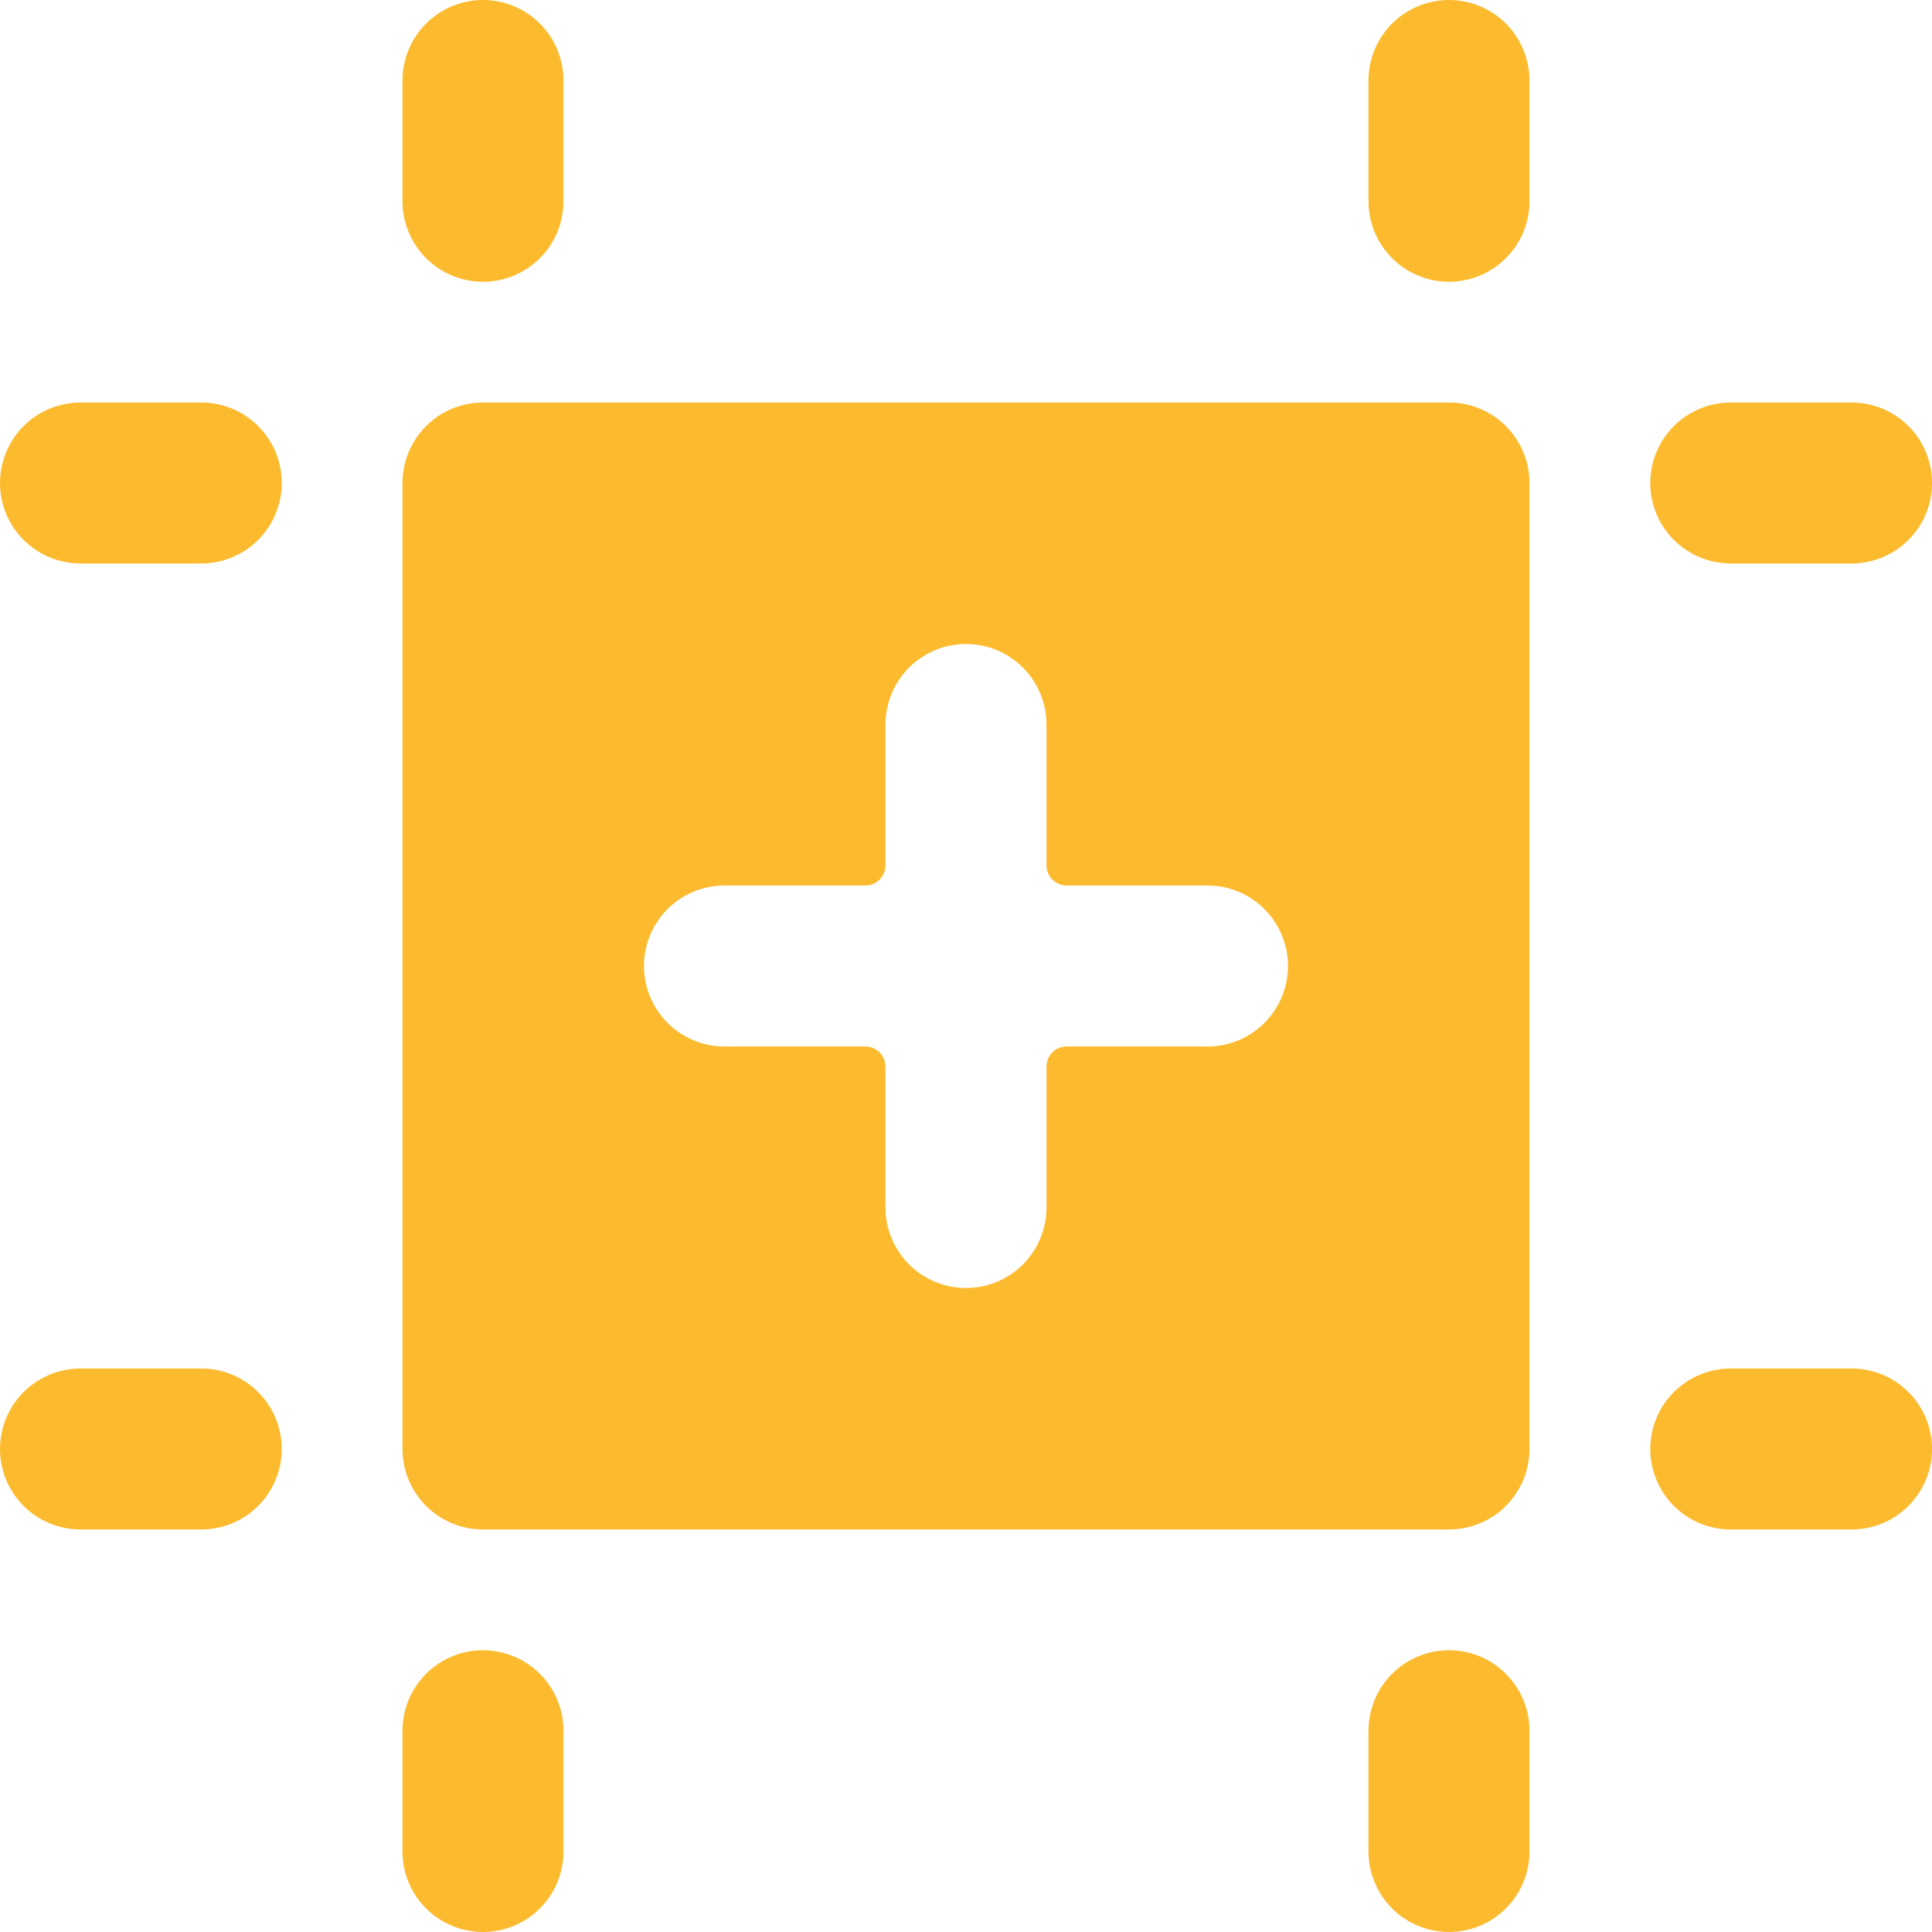 <svg xmlns="http://www.w3.org/2000/svg" width="50" height="50" viewBox="0 0 50 50" fill="none"><path d="M12.499 7.292C13.052 7.292 13.582 7.072 13.973 6.681C14.363 6.291 14.583 5.761 14.583 5.208V2.083C14.583 1.531 14.363 1.001 13.973 0.61C13.582 0.219 13.052 0 12.499 0C11.947 0 11.417 0.219 11.026 0.61C10.636 1.001 10.416 1.531 10.416 2.083V5.208C10.416 5.761 10.636 6.291 11.026 6.681C11.417 7.072 11.947 7.292 12.499 7.292Z" fill="#FCBB2F"></path><path d="M5.208 10.417H2.083C1.531 10.417 1.001 10.636 0.61 11.027C0.219 11.418 0 11.947 0 12.5C0 13.053 0.219 13.582 0.61 13.973C1.001 14.364 1.531 14.583 2.083 14.583H5.208C5.761 14.583 6.291 14.364 6.681 13.973C7.072 13.582 7.292 13.053 7.292 12.5C7.292 11.947 7.072 11.418 6.681 11.027C6.291 10.636 5.761 10.417 5.208 10.417Z" fill="#FCBB2F"></path><path d="M5.208 35.417H2.083C1.531 35.417 1.001 35.636 0.61 36.027C0.219 36.417 0 36.947 0 37.5C0 38.053 0.219 38.582 0.61 38.973C1.001 39.364 1.531 39.583 2.083 39.583H5.208C5.761 39.583 6.291 39.364 6.681 38.973C7.072 38.582 7.292 38.053 7.292 37.5C7.292 36.947 7.072 36.417 6.681 36.027C6.291 35.636 5.761 35.417 5.208 35.417Z" fill="#FCBB2F"></path><path d="M37.499 0C36.947 0 36.417 0.219 36.026 0.61C35.636 1.001 35.416 1.531 35.416 2.083V5.208C35.416 5.761 35.636 6.291 36.026 6.681C36.417 7.072 36.947 7.292 37.499 7.292C38.052 7.292 38.582 7.072 38.972 6.681C39.363 6.291 39.583 5.761 39.583 5.208V2.083C39.583 1.531 39.363 1.001 38.972 0.61C38.582 0.219 38.052 0 37.499 0V0Z" fill="#FCBB2F"></path><path d="M12.499 42.708C11.947 42.708 11.417 42.928 11.026 43.319C10.636 43.709 10.416 44.239 10.416 44.792V47.917C10.416 48.469 10.636 48.999 11.026 49.39C11.417 49.781 11.947 50 12.499 50C13.052 50 13.582 49.781 13.973 49.39C14.363 48.999 14.583 48.469 14.583 47.917V44.792C14.583 44.239 14.363 43.709 13.973 43.319C13.582 42.928 13.052 42.708 12.499 42.708Z" fill="#FCBB2F"></path><path d="M37.499 42.708C36.947 42.708 36.417 42.928 36.026 43.319C35.636 43.709 35.416 44.239 35.416 44.792V47.917C35.416 48.469 35.636 48.999 36.026 49.39C36.417 49.781 36.947 50 37.499 50C38.052 50 38.582 49.781 38.972 49.39C39.363 48.999 39.583 48.469 39.583 47.917V44.792C39.583 44.239 39.363 43.709 38.972 43.319C38.582 42.928 38.052 42.708 37.499 42.708Z" fill="#FCBB2F"></path><path d="M44.792 14.583H47.917C48.47 14.583 49 14.364 49.391 13.973C49.781 13.582 50.001 13.053 50.001 12.5C50.001 11.947 49.781 11.418 49.391 11.027C49 10.636 48.47 10.417 47.917 10.417H44.792C44.24 10.417 43.71 10.636 43.319 11.027C42.928 11.418 42.709 11.947 42.709 12.5C42.709 13.053 42.928 13.582 43.319 13.973C43.71 14.364 44.24 14.583 44.792 14.583Z" fill="#FCBB2F"></path><path d="M47.917 35.417H44.792C44.24 35.417 43.71 35.636 43.319 36.027C42.928 36.417 42.709 36.947 42.709 37.5C42.709 38.053 42.928 38.582 43.319 38.973C43.71 39.364 44.24 39.583 44.792 39.583H47.917C48.47 39.583 49 39.364 49.391 38.973C49.781 38.582 50.001 38.053 50.001 37.5C50.001 36.947 49.781 36.417 49.391 36.027C49 35.636 48.47 35.417 47.917 35.417Z" fill="#FCBB2F"></path><path d="M37.499 10.417H12.499C11.947 10.417 11.417 10.636 11.026 11.027C10.636 11.418 10.416 11.947 10.416 12.5V37.5C10.416 38.053 10.636 38.582 11.026 38.973C11.417 39.364 11.947 39.583 12.499 39.583H37.499C38.052 39.583 38.582 39.364 38.972 38.973C39.363 38.582 39.583 38.053 39.583 37.5V12.5C39.583 11.947 39.363 11.418 38.972 11.027C38.582 10.636 38.052 10.417 37.499 10.417ZM31.249 22.917C31.802 22.917 32.332 23.136 32.722 23.527C33.113 23.918 33.333 24.447 33.333 25C33.333 25.552 33.113 26.082 32.722 26.473C32.332 26.864 31.802 27.083 31.249 27.083H27.604C27.465 27.083 27.333 27.138 27.235 27.236C27.138 27.334 27.083 27.466 27.083 27.604V31.25C27.083 31.802 26.863 32.332 26.473 32.723C26.082 33.114 25.552 33.333 24.999 33.333C24.447 33.333 23.917 33.114 23.526 32.723C23.136 32.332 22.916 31.802 22.916 31.25V27.604C22.916 27.466 22.861 27.334 22.764 27.236C22.666 27.138 22.533 27.083 22.395 27.083H18.749C18.197 27.083 17.667 26.864 17.276 26.473C16.886 26.082 16.666 25.552 16.666 25C16.666 24.447 16.886 23.918 17.276 23.527C17.667 23.136 18.197 22.917 18.749 22.917H22.395C22.533 22.917 22.666 22.862 22.764 22.764C22.861 22.666 22.916 22.534 22.916 22.396V18.75C22.916 18.197 23.136 17.668 23.526 17.277C23.917 16.886 24.447 16.667 24.999 16.667C25.552 16.667 26.082 16.886 26.473 17.277C26.863 17.668 27.083 18.197 27.083 18.75V22.396C27.083 22.534 27.138 22.666 27.235 22.764C27.333 22.862 27.465 22.917 27.604 22.917H31.249Z" fill="#FCBB2F"></path></svg>